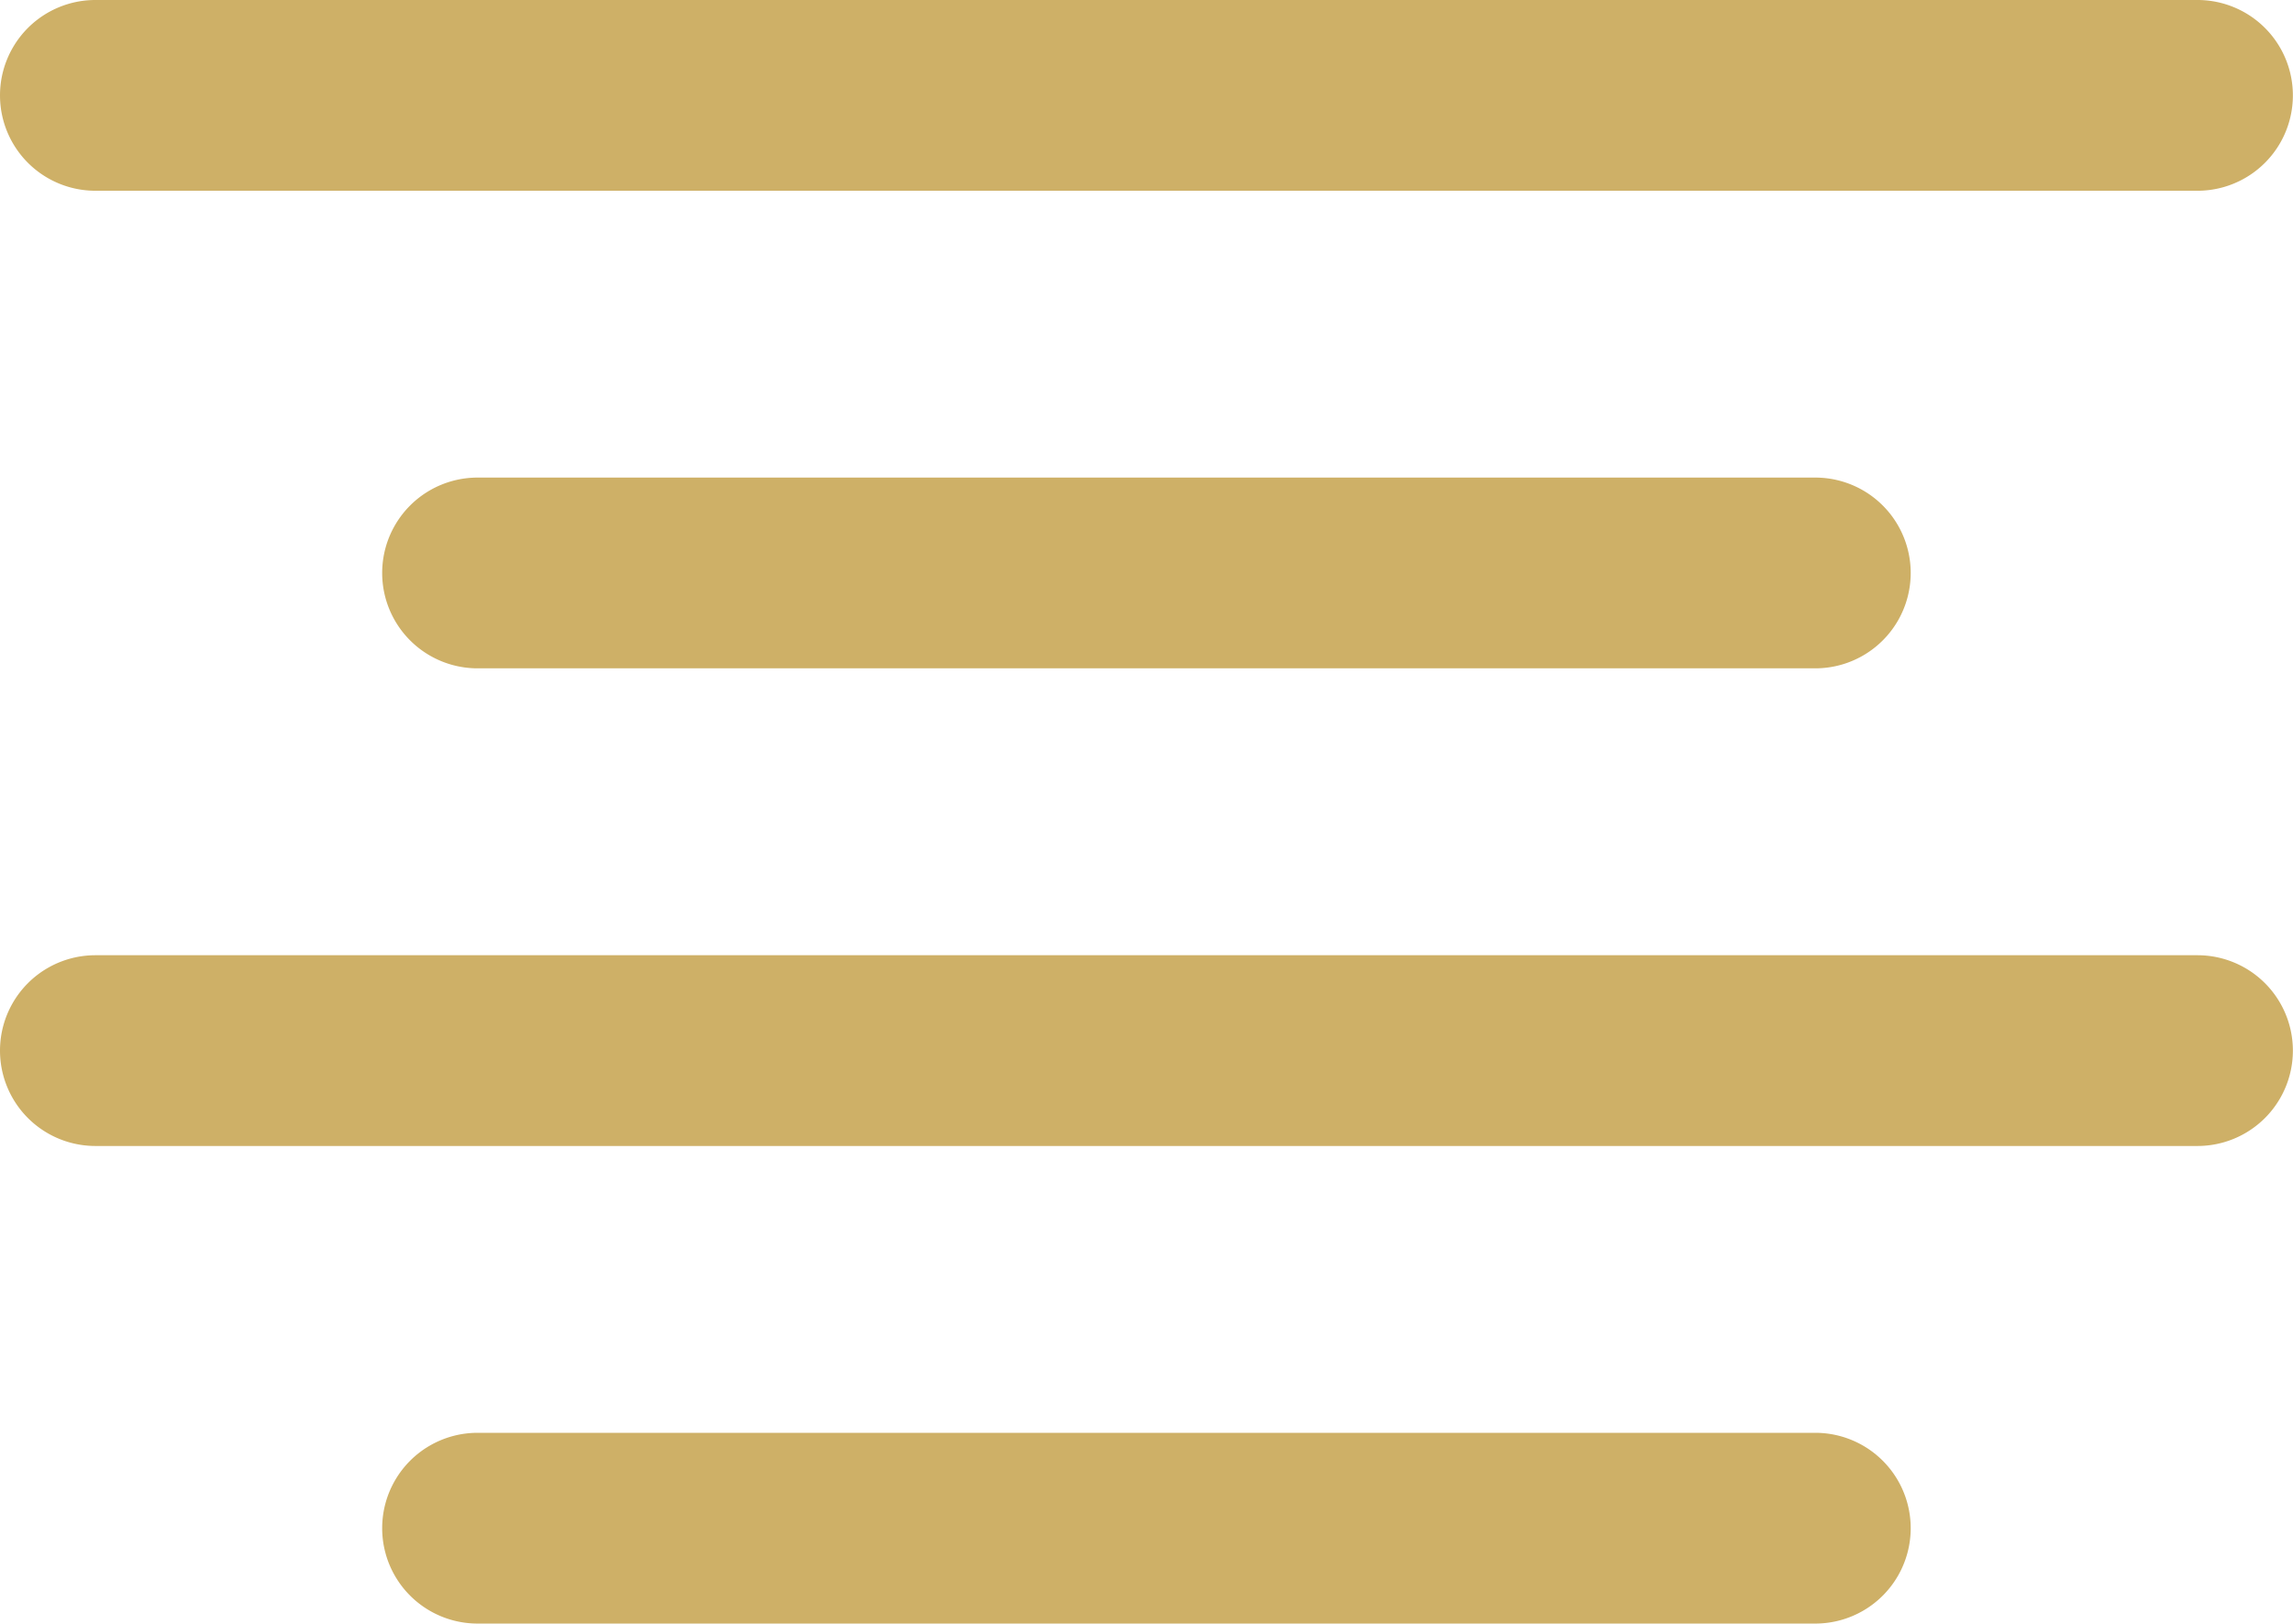 <svg xmlns="http://www.w3.org/2000/svg" width="38.459" height="27.242" viewBox="0 0 38.459 27.242">
  <g id="fi-rr-align-center" transform="translate(0 -4)">
    <path id="Path_19" data-name="Path 19" d="M1.6,7.2H36.857a1.6,1.6,0,0,0,0-3.2H1.6a1.6,1.6,0,1,0,0,3.2Z" fill="#ceb067"/>
    <path id="Path_20" data-name="Path 20" d="M5.6,9a1.6,1.6,0,0,0,0,3.2H28.037a1.6,1.6,0,1,0,0-3.2Z" transform="translate(2.41 3.012)" fill="#ceb067"/>
    <path id="Path_21" data-name="Path 21" d="M28.037,19H5.6a1.6,1.6,0,1,0,0,3.2H28.037a1.6,1.6,0,1,0,0-3.2Z" transform="translate(2.41 9.037)" fill="#ceb067"/>
    <path id="Path_22" data-name="Path 22" d="M36.857,14H1.6a1.6,1.6,0,0,0,0,3.2H36.857a1.6,1.6,0,0,0,0-3.2Z" transform="translate(0 6.025)" fill="#ceb067"/>
  </g>
</svg>
